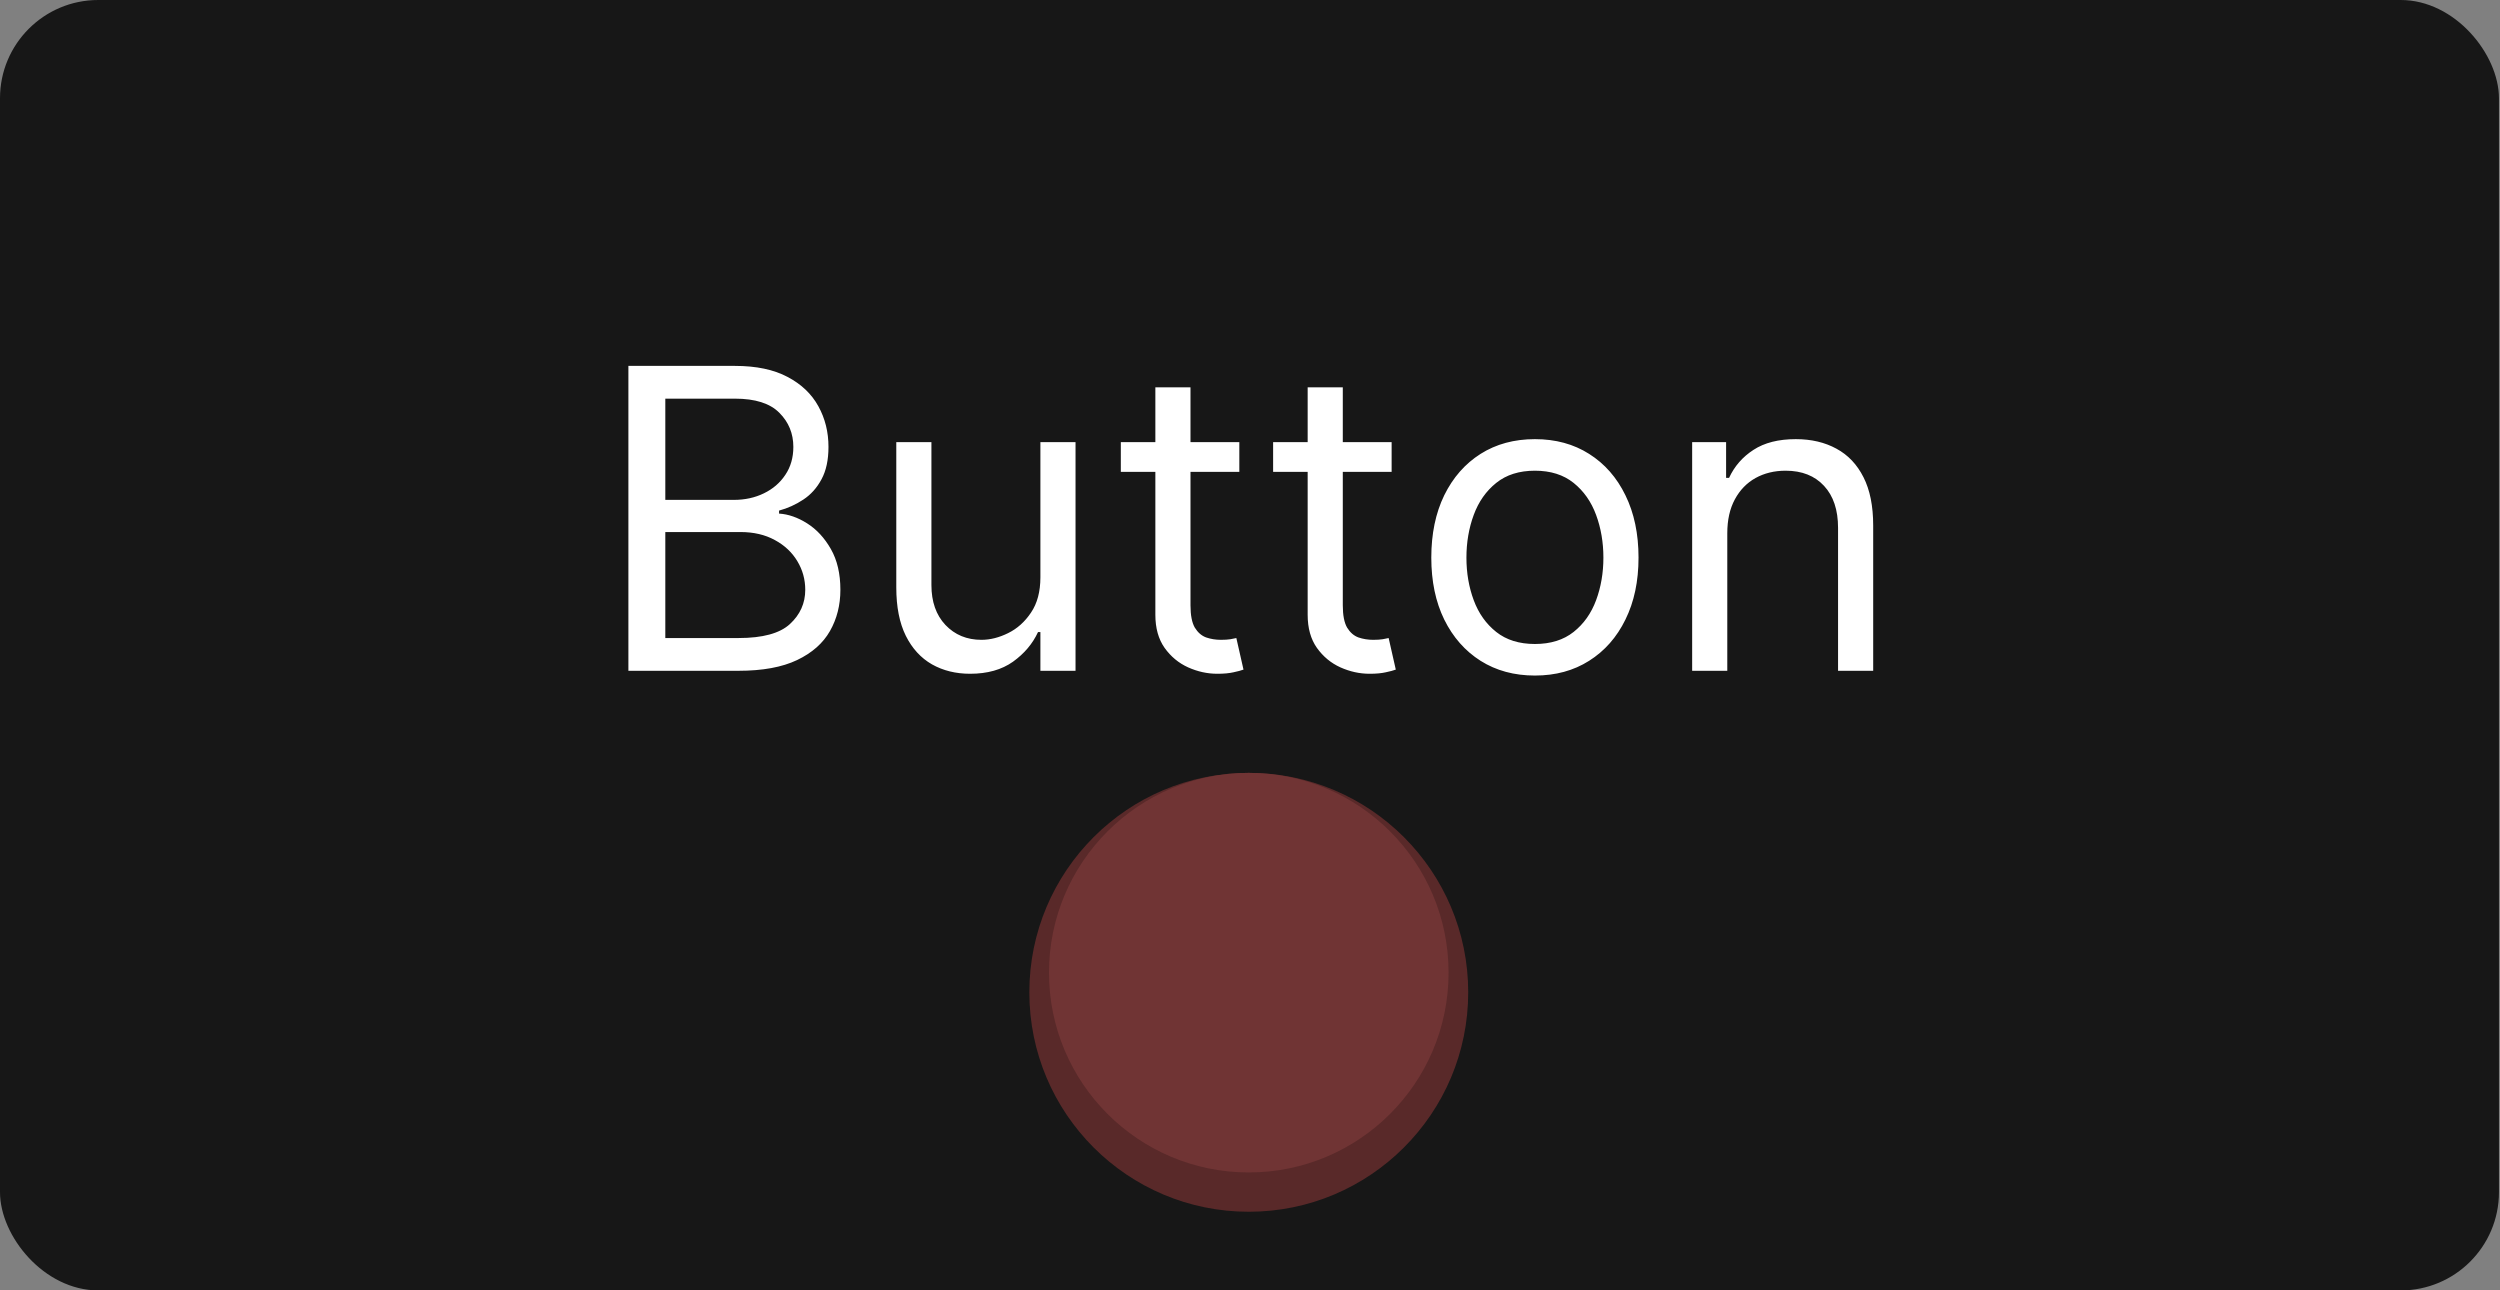 <svg width="2164" height="1117" viewBox="0 0 2164 1117" fill="none" xmlns="http://www.w3.org/2000/svg">
<rect x="0" y="0" width="2164" height="1117" fill="#808080" stroke="none"/>
<rect width="2163.1" height="1116.99" rx="85.05" fill="#171717"/>
<path d="M543.938 580.635V316.722H636.204C654.589 316.722 669.752 319.901 681.693 326.258C693.634 332.529 702.526 340.991 708.368 351.644C714.21 362.211 717.13 373.937 717.13 386.824C717.13 398.164 715.112 407.528 711.074 414.916C707.122 422.304 701.882 428.146 695.353 432.442C688.909 436.737 681.908 439.916 674.348 441.977V444.555C682.423 445.07 690.542 447.905 698.703 453.06C706.864 458.214 713.694 465.602 719.192 475.224C724.69 484.846 727.44 496.616 727.44 510.533C727.44 523.763 724.433 535.661 718.419 546.228C712.405 556.795 702.913 565.171 689.94 571.357C676.968 577.542 660.087 580.635 639.297 580.635H543.938ZM575.896 552.285H639.297C660.173 552.285 674.992 548.247 683.755 540.172C692.603 532.01 697.028 522.131 697.028 510.533C697.028 501.598 694.751 493.351 690.198 485.791C685.645 478.145 679.159 472.046 670.74 467.492C662.32 462.853 652.355 460.534 640.843 460.534H575.896V552.285ZM575.896 432.699H635.173C644.795 432.699 653.472 430.809 661.204 427.029C669.021 423.249 675.207 417.923 679.76 411.05C684.399 404.177 686.719 396.102 686.719 386.824C686.719 375.226 682.681 365.39 674.605 357.314C666.53 349.153 653.73 345.072 636.204 345.072H575.896V432.699ZM900.568 499.708V382.7H930.98V580.635H900.568V547.13H898.506C893.867 557.182 886.651 565.73 876.857 572.774C867.063 579.733 854.692 583.212 839.744 583.212C827.373 583.212 816.377 580.506 806.755 575.094C797.133 569.595 789.573 561.348 784.075 550.352C778.577 539.27 775.828 525.309 775.828 508.471V382.7H806.24V506.409C806.24 520.842 810.277 532.354 818.353 540.945C826.514 549.536 836.909 553.831 849.538 553.831C857.098 553.831 864.787 551.898 872.604 548.032C880.508 544.166 887.123 538.239 892.449 530.249C897.862 522.26 900.568 512.079 900.568 499.708ZM1072.76 382.7V408.473H970.186V382.7H1072.76ZM1000.08 335.278H1030.49V523.935C1030.49 532.526 1031.74 538.969 1034.23 543.264C1036.81 547.474 1040.07 550.309 1044.03 551.769C1048.06 553.144 1052.32 553.831 1056.78 553.831C1060.13 553.831 1062.88 553.659 1065.03 553.316C1067.18 552.886 1068.9 552.542 1070.18 552.285L1076.37 579.604C1074.31 580.377 1071.43 581.15 1067.74 581.923C1064.04 582.782 1059.36 583.212 1053.69 583.212C1045.1 583.212 1036.68 581.365 1028.43 577.671C1020.27 573.977 1013.48 568.35 1008.07 560.79C1002.75 553.23 1000.08 543.694 1000.08 532.182V335.278ZM1204.59 382.7V408.473H1102.01V382.7H1204.59ZM1131.91 335.278H1162.32V523.935C1162.32 532.526 1163.57 538.969 1166.06 543.264C1168.64 547.474 1171.9 550.309 1175.85 551.769C1179.89 553.144 1184.14 553.831 1188.61 553.831C1191.96 553.831 1194.71 553.659 1196.86 553.316C1199.01 552.886 1200.72 552.542 1202.01 552.285L1208.2 579.604C1206.14 580.377 1203.26 581.15 1199.56 581.923C1195.87 582.782 1191.19 583.212 1185.52 583.212C1176.93 583.212 1168.51 581.365 1160.26 577.671C1152.1 573.977 1145.31 568.35 1139.9 560.79C1134.57 553.23 1131.91 543.694 1131.91 532.182V335.278ZM1328.62 584.758C1310.75 584.758 1295.07 580.506 1281.59 572.001C1268.18 563.496 1257.7 551.597 1250.14 536.306C1242.67 521.014 1238.93 503.145 1238.93 482.698C1238.93 462.08 1242.67 444.082 1250.14 428.705C1257.7 413.327 1268.18 401.385 1281.59 392.88C1295.07 384.375 1310.75 380.123 1328.62 380.123C1346.49 380.123 1362.13 384.375 1375.53 392.88C1389.01 401.385 1399.5 413.327 1406.97 428.705C1414.53 444.082 1418.31 462.08 1418.31 482.698C1418.31 503.145 1414.53 521.014 1406.97 536.306C1399.5 551.597 1389.01 563.496 1375.53 572.001C1362.13 580.506 1346.49 584.758 1328.62 584.758ZM1328.62 557.439C1342.19 557.439 1353.36 553.96 1362.13 547.001C1370.89 540.043 1377.37 530.893 1381.58 519.553C1385.79 508.213 1387.9 495.928 1387.9 482.698C1387.9 469.468 1385.79 457.14 1381.58 445.715C1377.37 434.289 1370.89 425.053 1362.13 418.009C1353.36 410.964 1342.19 407.442 1328.62 407.442C1315.05 407.442 1303.88 410.964 1295.12 418.009C1286.35 425.053 1279.87 434.289 1275.66 445.715C1271.45 457.14 1269.34 469.468 1269.34 482.698C1269.34 495.928 1271.45 508.213 1275.66 519.553C1279.87 530.893 1286.35 540.043 1295.12 547.001C1303.88 553.96 1315.05 557.439 1328.62 557.439ZM1495.14 461.565V580.635H1464.73V382.7H1494.11V413.628H1496.69C1501.33 403.576 1508.37 395.501 1517.82 389.401C1527.27 383.216 1539.47 380.123 1554.42 380.123C1567.82 380.123 1579.55 382.872 1589.6 388.37C1599.65 393.783 1607.47 402.03 1613.05 413.112C1618.64 424.108 1621.43 438.026 1621.43 454.864V580.635H1591.02V456.926C1591.02 441.376 1586.98 429.263 1578.91 420.586C1570.83 411.823 1559.75 407.442 1545.66 407.442C1535.95 407.442 1527.27 409.547 1519.63 413.756C1512.07 417.966 1506.1 424.108 1501.72 432.184C1497.34 440.259 1495.14 450.053 1495.14 461.565Z" fill="white"/>
<circle cx="1080.94" cy="858.945" r="189.945" fill="#592929"/>
<circle cx="1080.95" cy="841.935" r="172.935" fill="#703434"/>
</svg>

